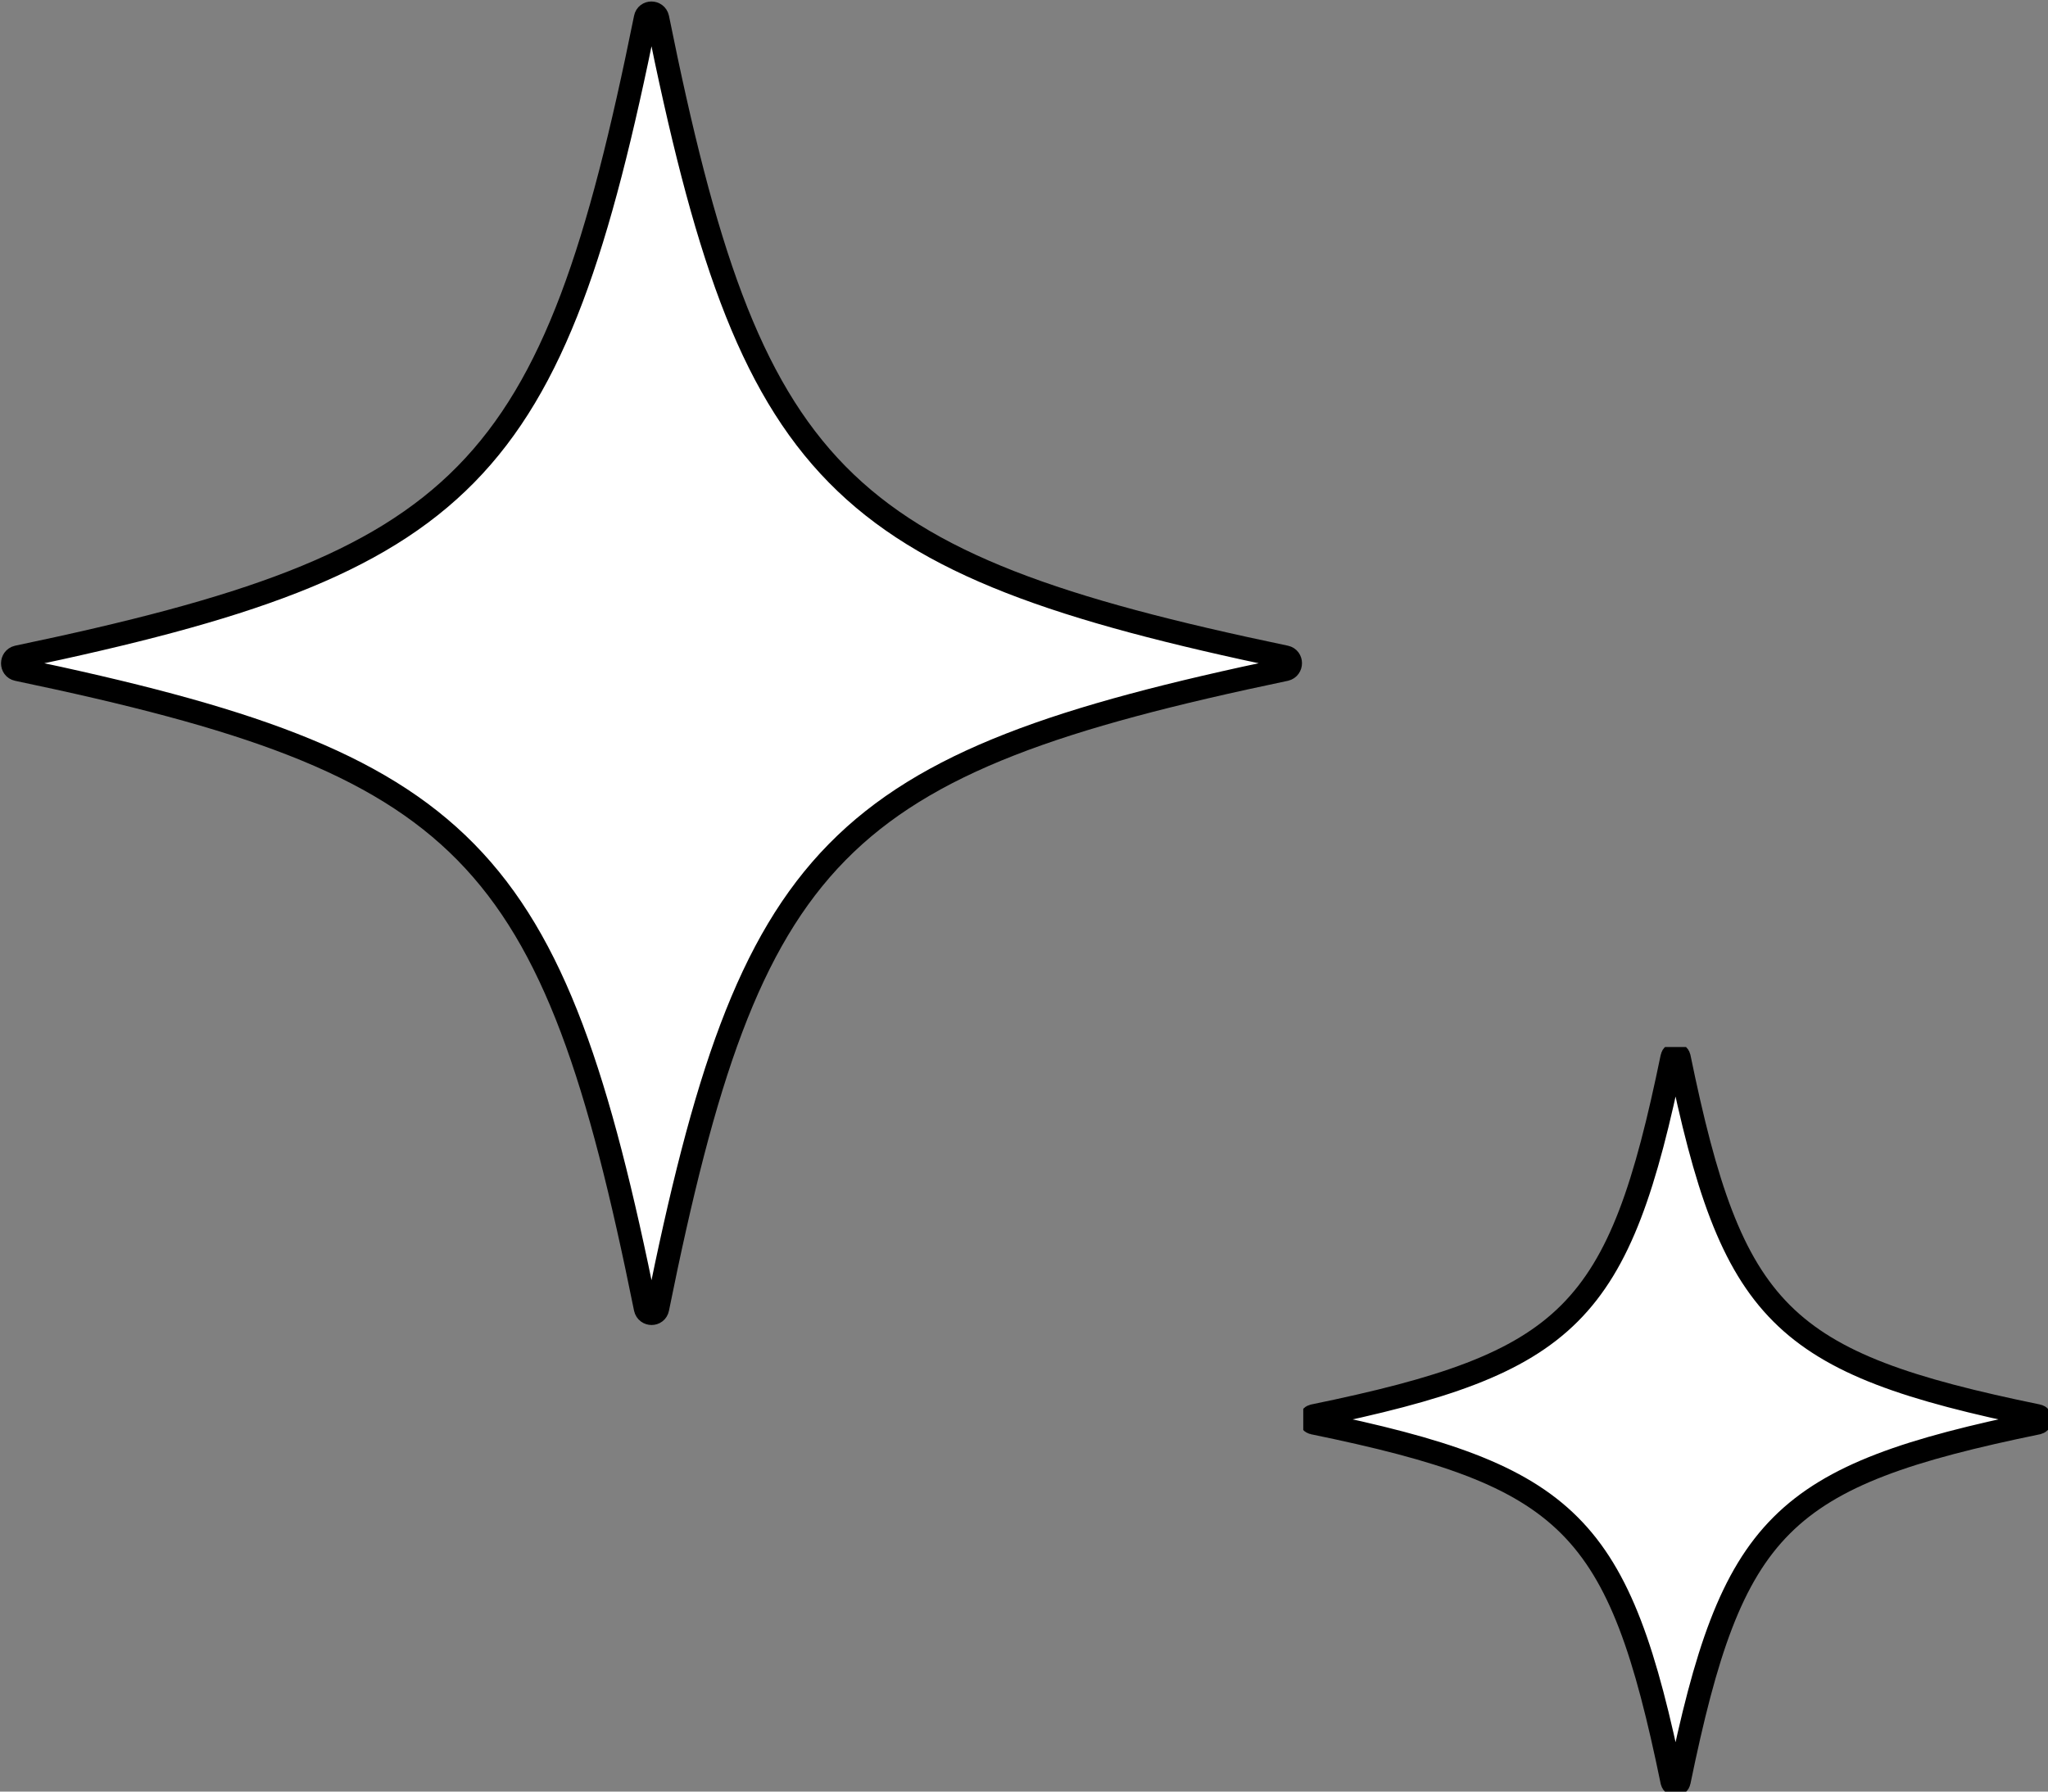 <svg width="88" height="77" viewBox="0 0 88 77" fill="none" xmlns="http://www.w3.org/2000/svg">
<rect x="0" y="0" width="88" height="77" fill="#808080" stroke="none"/>
<g clip-path="url(#clip0_1045_79)">
<path d="M87.565 61.151C76.486 63.429 74.423 65.492 72.145 76.571C72.114 76.729 71.886 76.729 71.849 76.571C69.571 65.492 67.508 63.429 56.429 61.151C56.271 61.12 56.271 60.893 56.429 60.855C67.508 58.577 69.571 56.514 71.849 45.435C71.88 45.278 72.107 45.278 72.145 45.435C74.423 56.514 76.486 58.577 87.565 60.855C87.722 60.886 87.722 61.114 87.565 61.151Z" fill="white" stroke="black" stroke-miterlimit="10"/>
</g>
<g clip-path="url(#clip1_1045_79)">
<path d="M55.238 28.77C35.85 32.827 32.24 36.502 28.254 56.236C28.199 56.517 27.801 56.517 27.735 56.236C23.749 36.502 20.139 32.827 0.751 28.77C0.475 28.713 0.475 28.309 0.751 28.241C20.139 24.184 23.749 20.51 27.735 0.775C27.79 0.494 28.188 0.494 28.254 0.775C32.24 20.51 35.85 24.184 55.238 28.241C55.514 28.298 55.514 28.702 55.238 28.77Z" fill="white" stroke="black" stroke-miterlimit="10"/>
</g>
<defs>
<clipPath id="clip0_1045_79">
<rect width="32" height="32" fill="white" transform="translate(56 45)"/>
</clipPath>
<clipPath id="clip1_1045_79">
<rect width="56" height="57" fill="white"/>
</clipPath>
</defs>
</svg>

